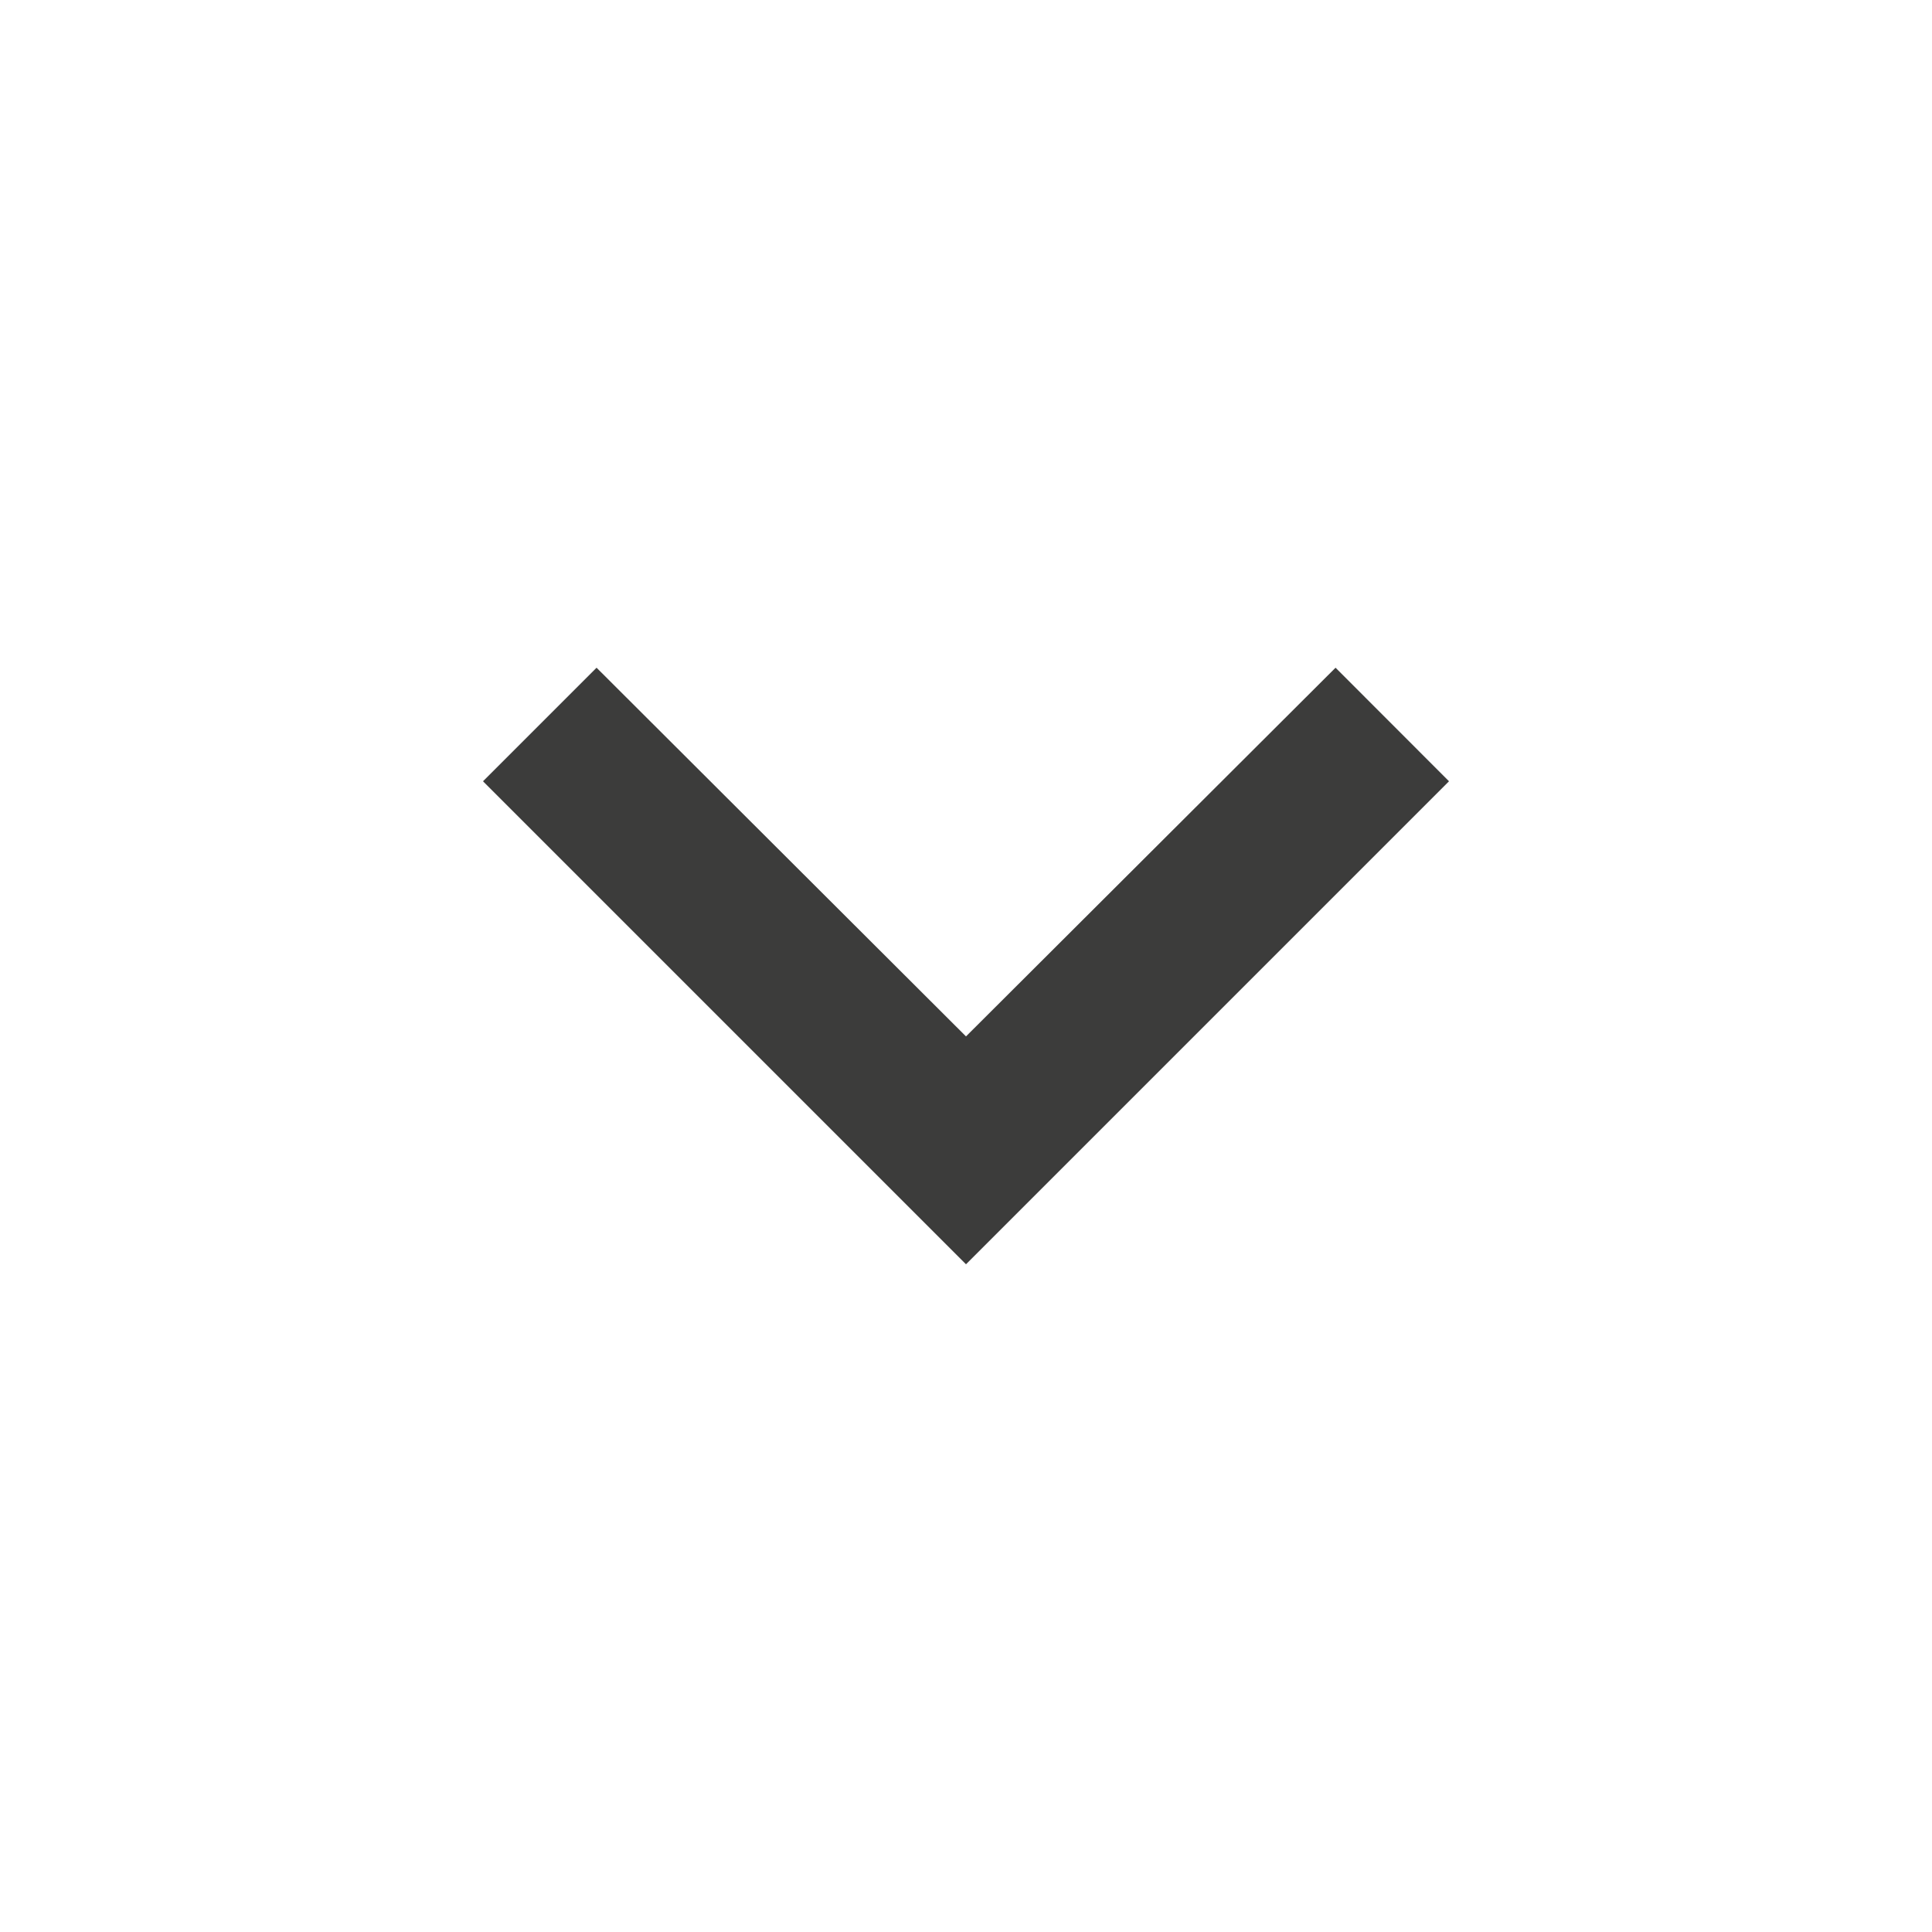 <svg width="18" height="18" viewBox="0 0 18 18" fill="none" xmlns="http://www.w3.org/2000/svg">
<g id="expand_more">
<path id="Vector" d="M12.443 6.221L9 9.656L5.558 6.221L4.5 7.279L9 11.779L13.5 7.279L12.443 6.221Z" fill="#3C3C3B"/>
</g>
</svg>
